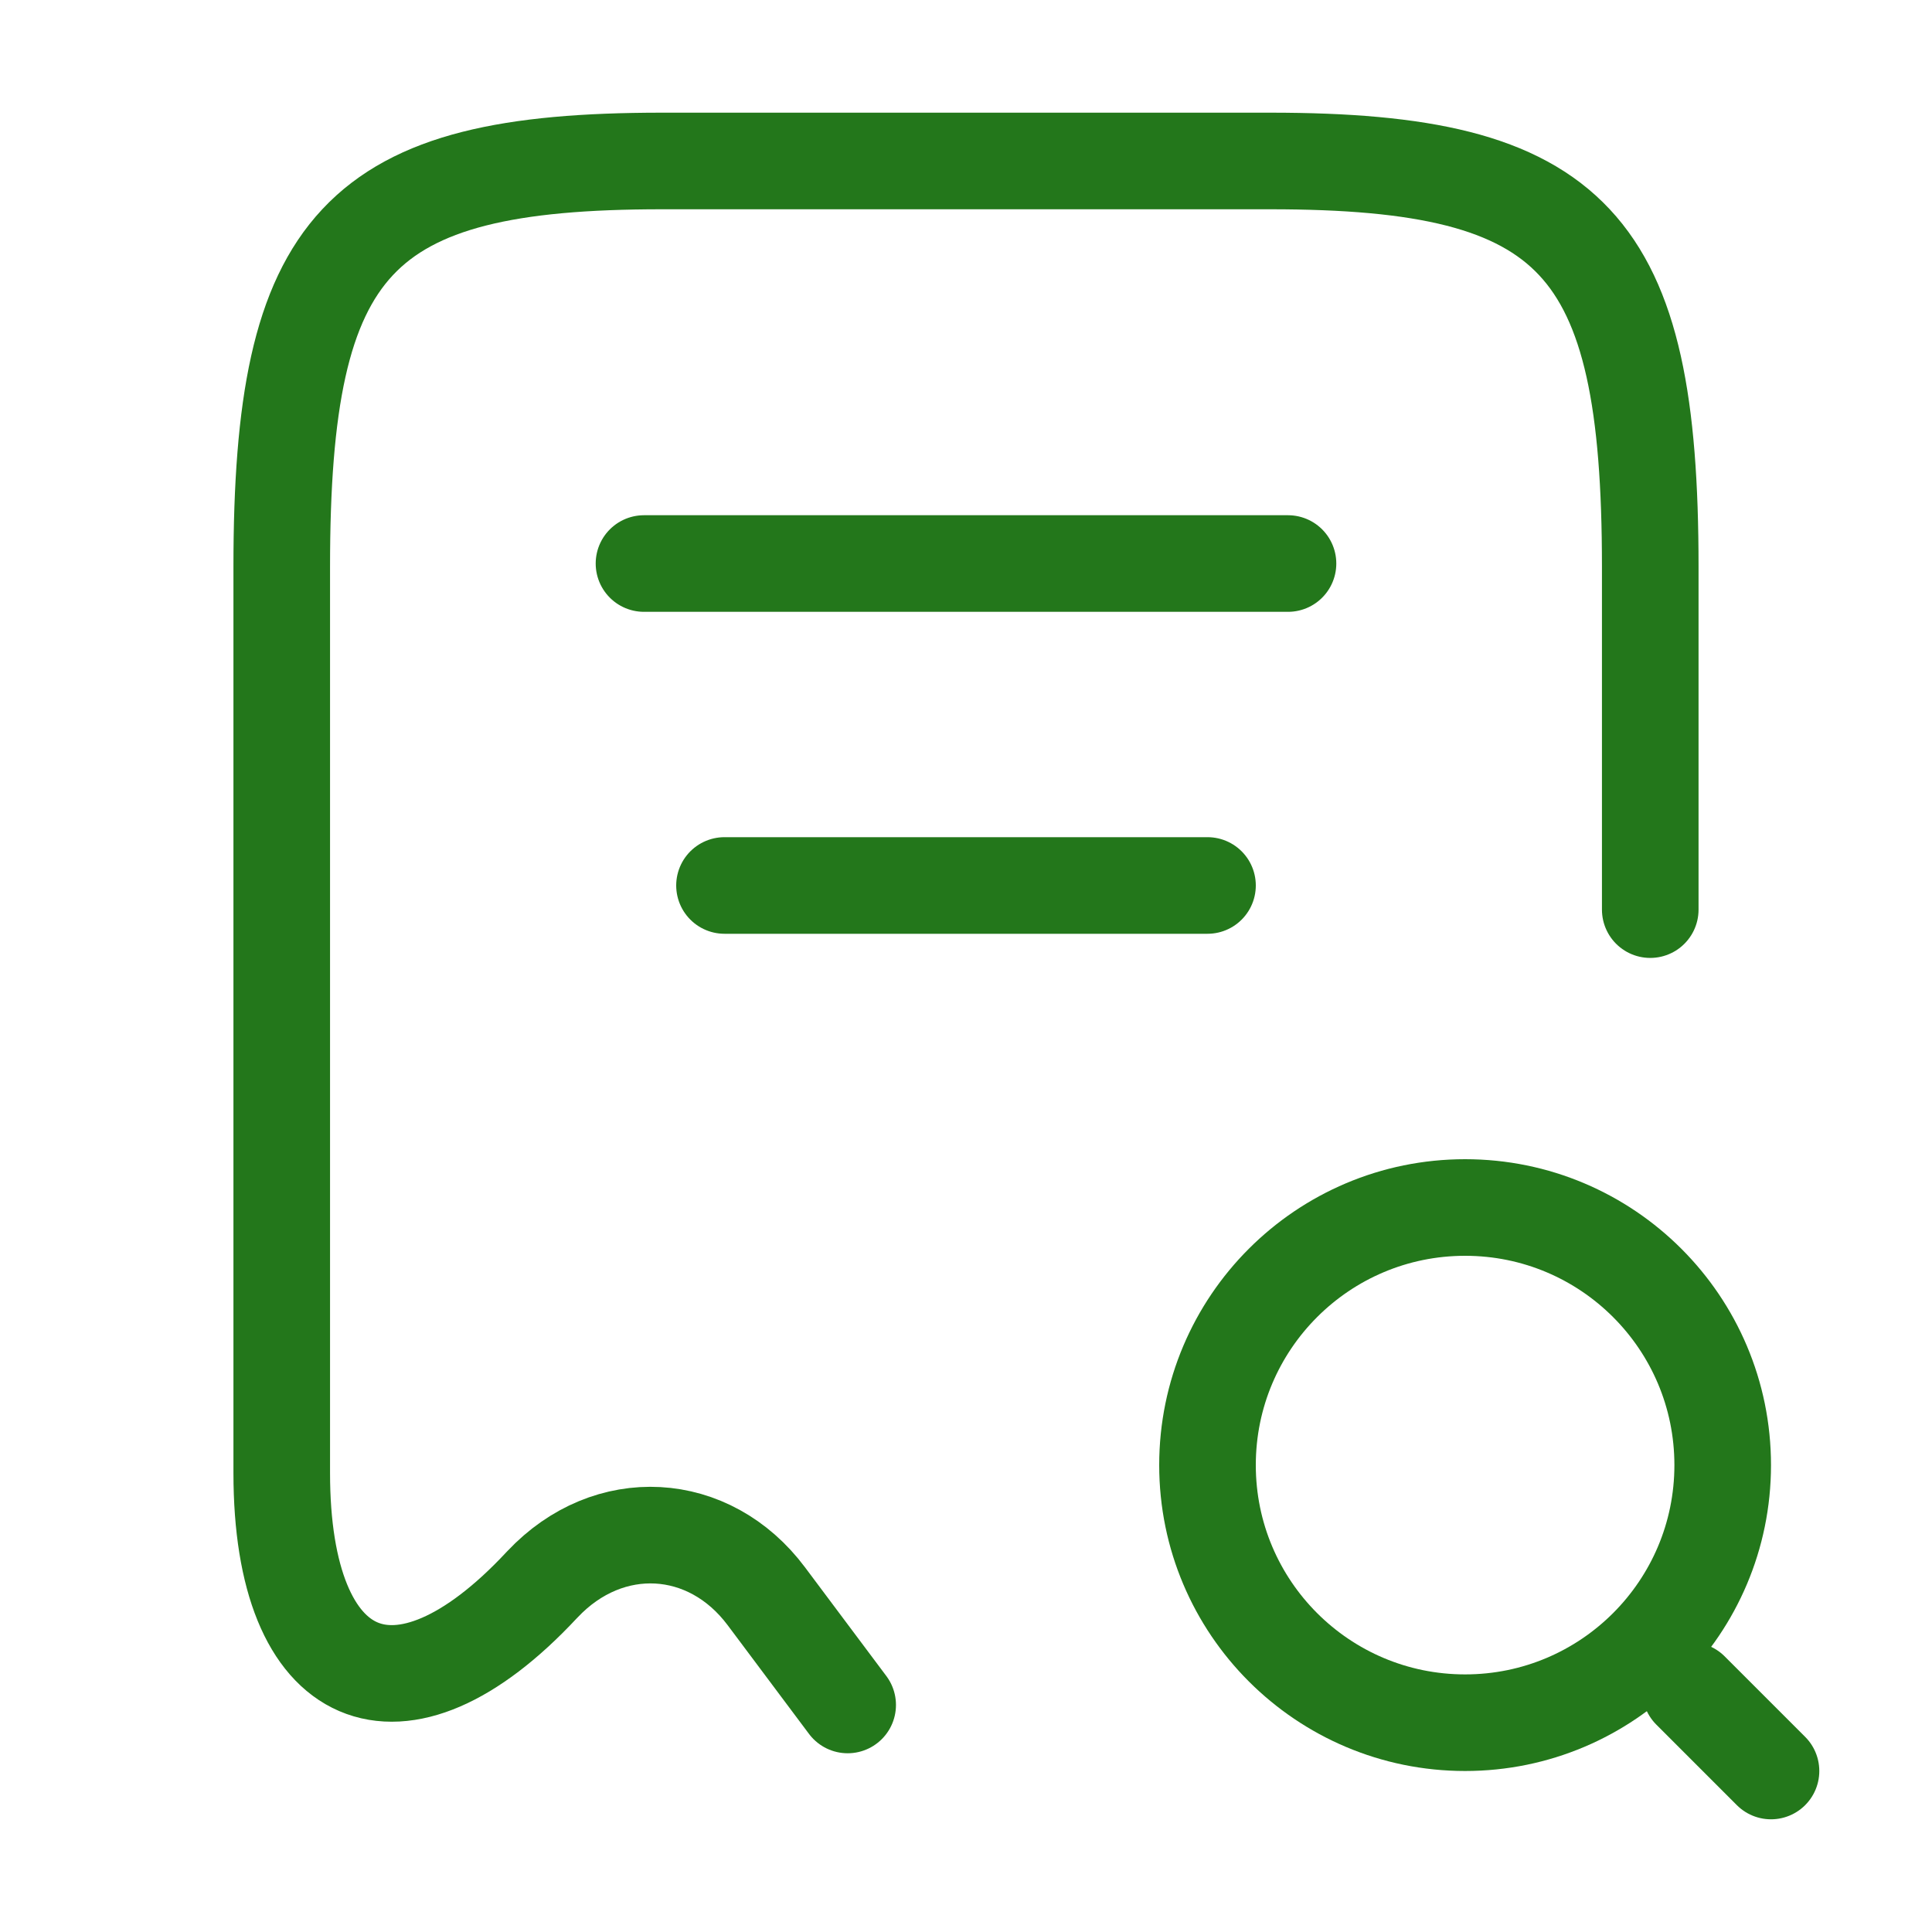 <svg width="200" height="200" viewBox="0 0 200 200" fill="none" xmlns="http://www.w3.org/2000/svg">
<path d="M170.833 94.164V58.664C170.833 25.081 163 16.664 131.5 16.664H68.5C37 16.664 29.166 25.081 29.166 58.664V152.497C29.166 174.664 41.333 179.914 56.083 164.081L56.166 163.997C63 156.747 73.416 157.331 79.333 165.247L87.75 176.497" stroke="#23771B" stroke-width="10" stroke-linecap="round" stroke-linejoin="round"/>
<path d="M151.667 178.333C166.394 178.333 178.333 166.394 178.333 151.667C178.333 136.939 166.394 125 151.667 125C136.939 125 125 136.939 125 151.667C125 166.394 136.939 178.333 151.667 178.333Z" stroke="#23771B" stroke-width="10" stroke-linecap="round" stroke-linejoin="round"/>
<path d="M183.333 183.333L175 175" stroke="#23771B" stroke-width="10" stroke-linecap="round" stroke-linejoin="round"/>
<path d="M66.666 58.336H133.333" stroke="#23771B" stroke-width="10" stroke-linecap="round" stroke-linejoin="round"/>
<path d="M75 91.664H125" stroke="#23771B" stroke-width="10" stroke-linecap="round" stroke-linejoin="round"/>
</svg>
